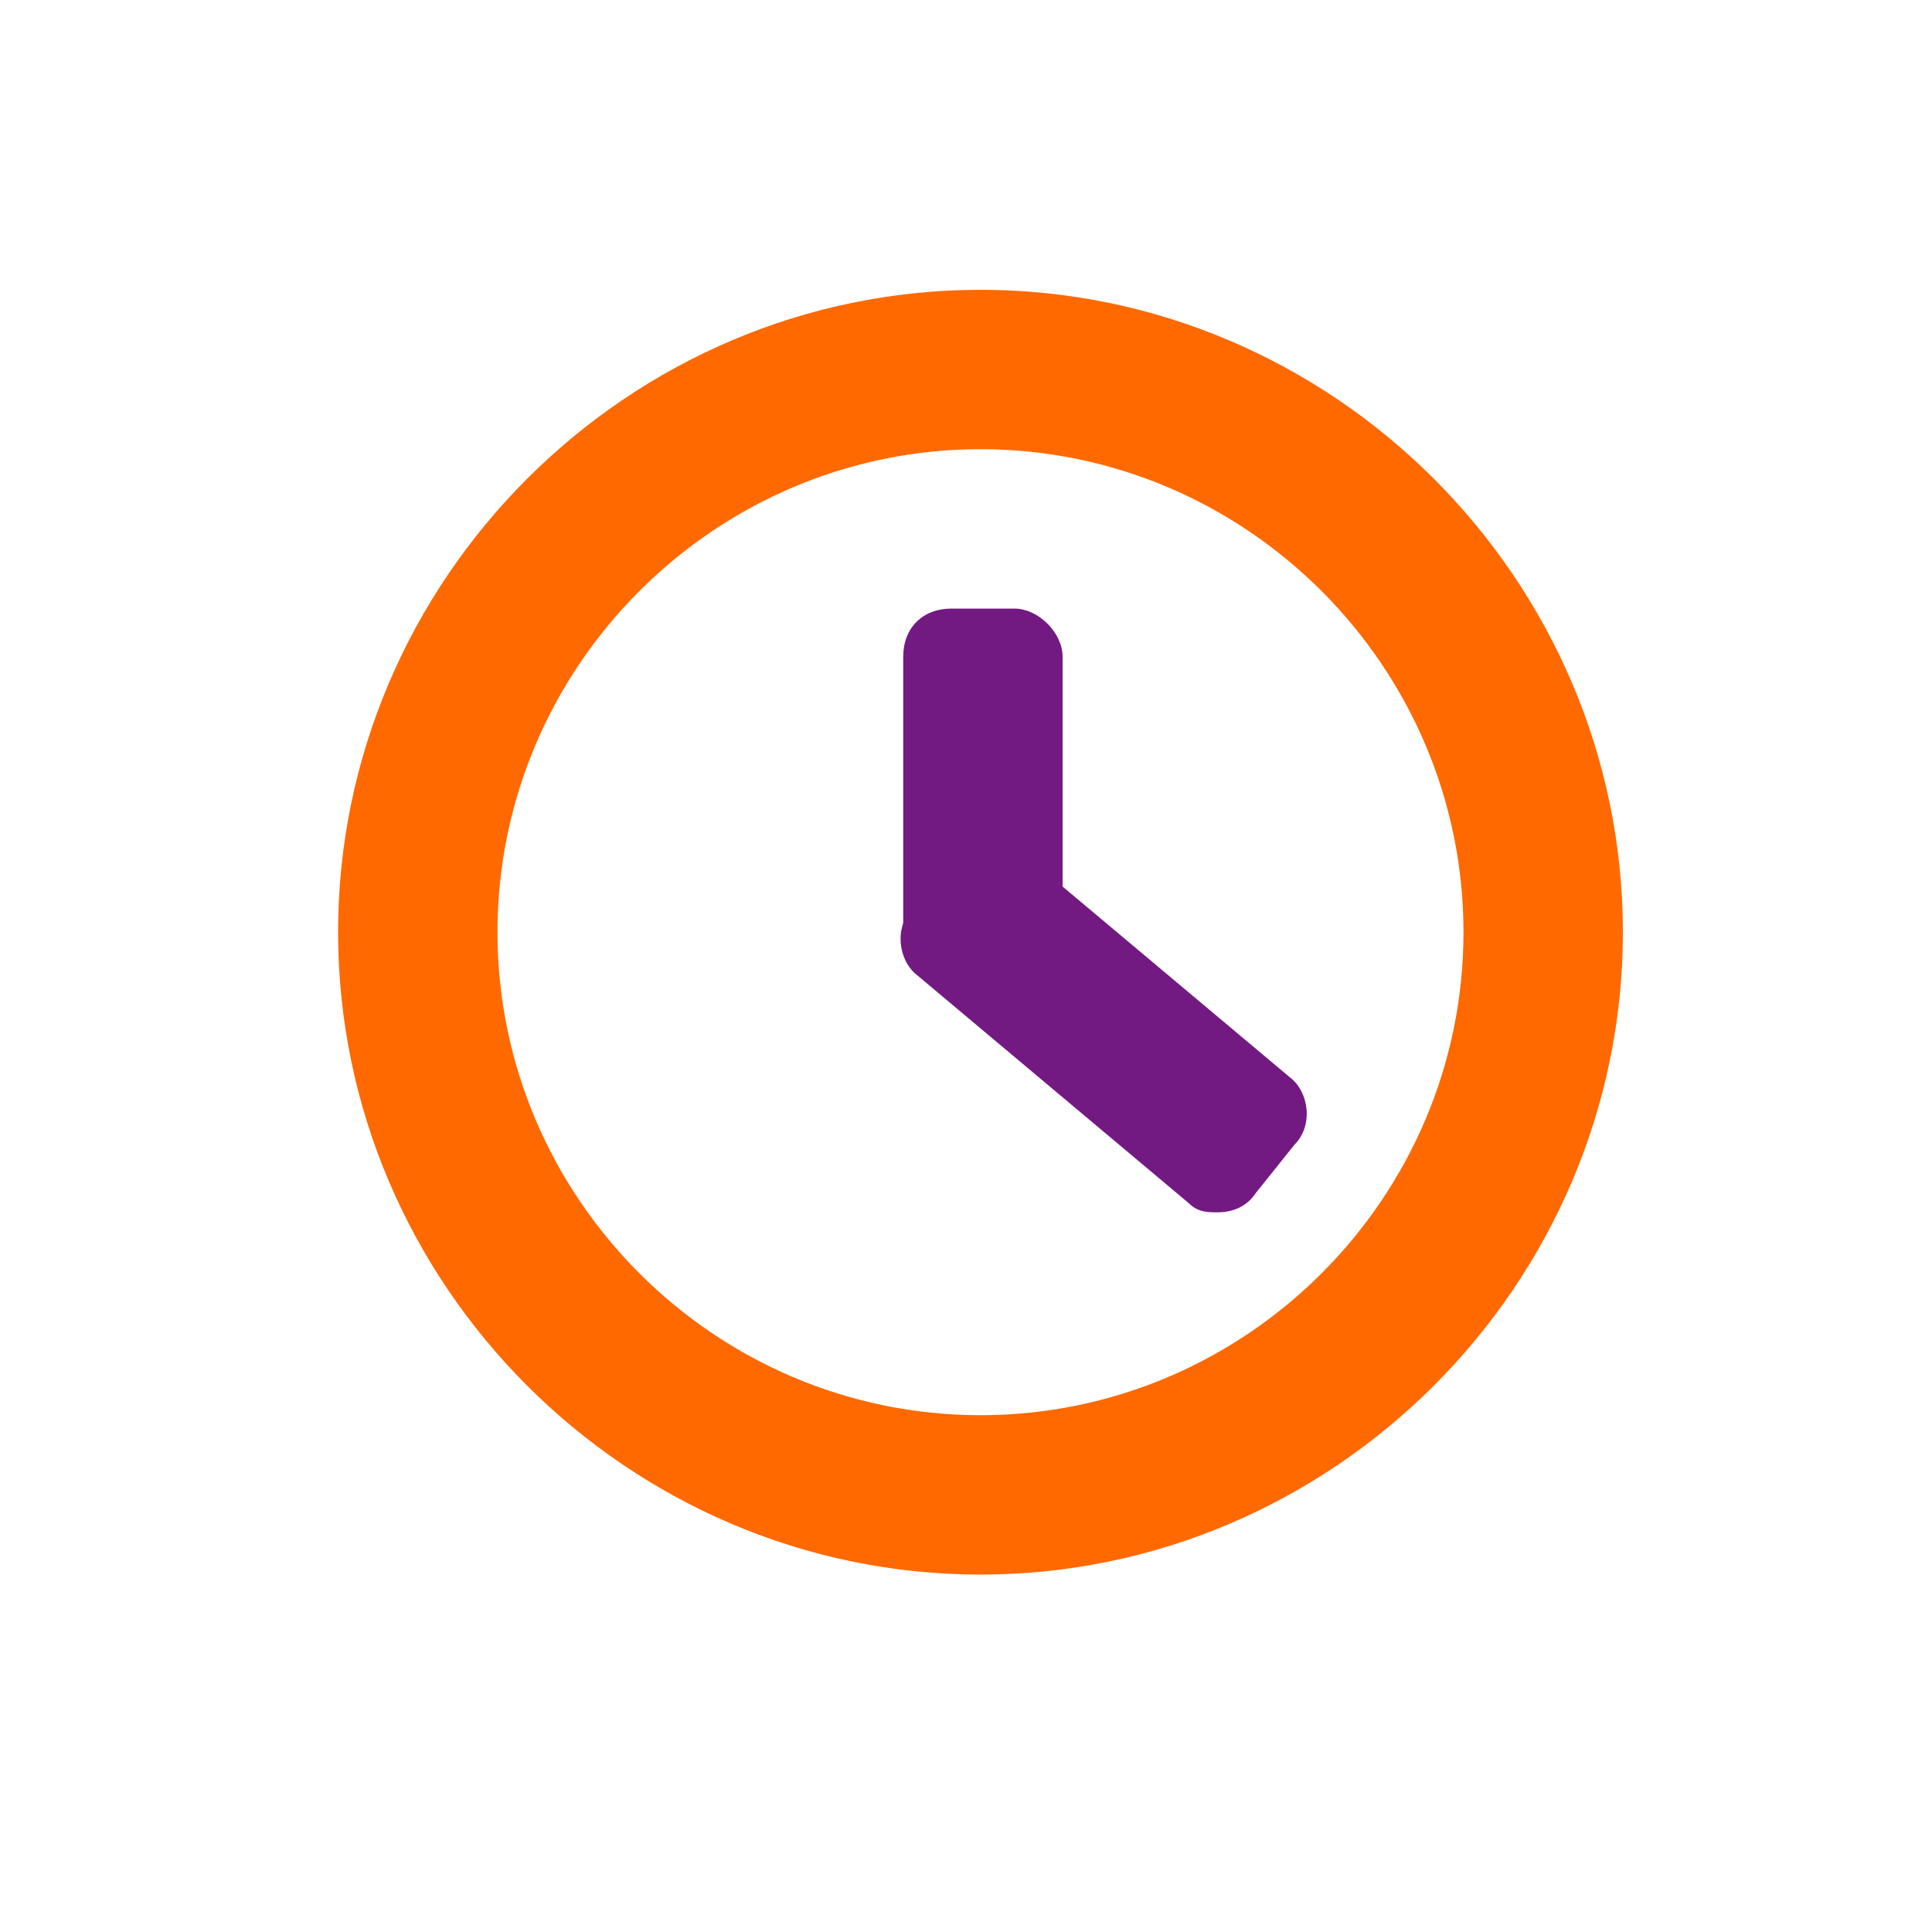 <svg width="40" height="40" viewBox="0 0 40 40" fill="none" xmlns="http://www.w3.org/2000/svg">
<rect width="40" height="40" fill="white"/>
<g clip-path="url(#clip0)">
<path d="M20.3 9.3C25.8 9.3 30.3 13.8 30.3 19.3C30.3 24.8 25.8 29.3 20.3 29.3C14.8 29.3 10.3 24.8 10.3 19.3C10.3 13.8 14.8 9.3 20.3 9.3ZM20.3 6C13 6 7 12 7 19.3C7 26.6 13 32.6 20.3 32.6C27.6 32.6 33.6 26.6 33.6 19.3C33.6 12 27.6 6 20.3 6Z" fill="#FF6900"/>
<path d="M21 12.6H19.7C19.1 12.6 18.7 13 18.7 13.6V19.2C18.7 19.8 19.1 20.2 19.7 20.2H21C21.6 20.2 22 19.8 22 19.2V13.6C22 13.1 21.5 12.6 21 12.6Z" fill="#731982"/>
<path d="M20.5 17.4C20.2 17.4 19.9 17.5 19.7 17.8L18.9 18.8C18.5 19.2 18.6 19.9 19 20.2L24.6 24.9C24.8 25.1 25 25.1 25.2 25.1C25.5 25.1 25.8 25 26 24.7L26.8 23.7C27.2 23.3 27.1 22.6 26.7 22.3L21.1 17.6C20.9 17.5 20.7 17.4 20.5 17.4Z" fill="#731982"/>
</g>
<defs>
<clipPath id="clip0">
<rect width="26.6" height="26.6" fill="white" transform="translate(7 6)"/>
</clipPath>
</defs>
</svg>
